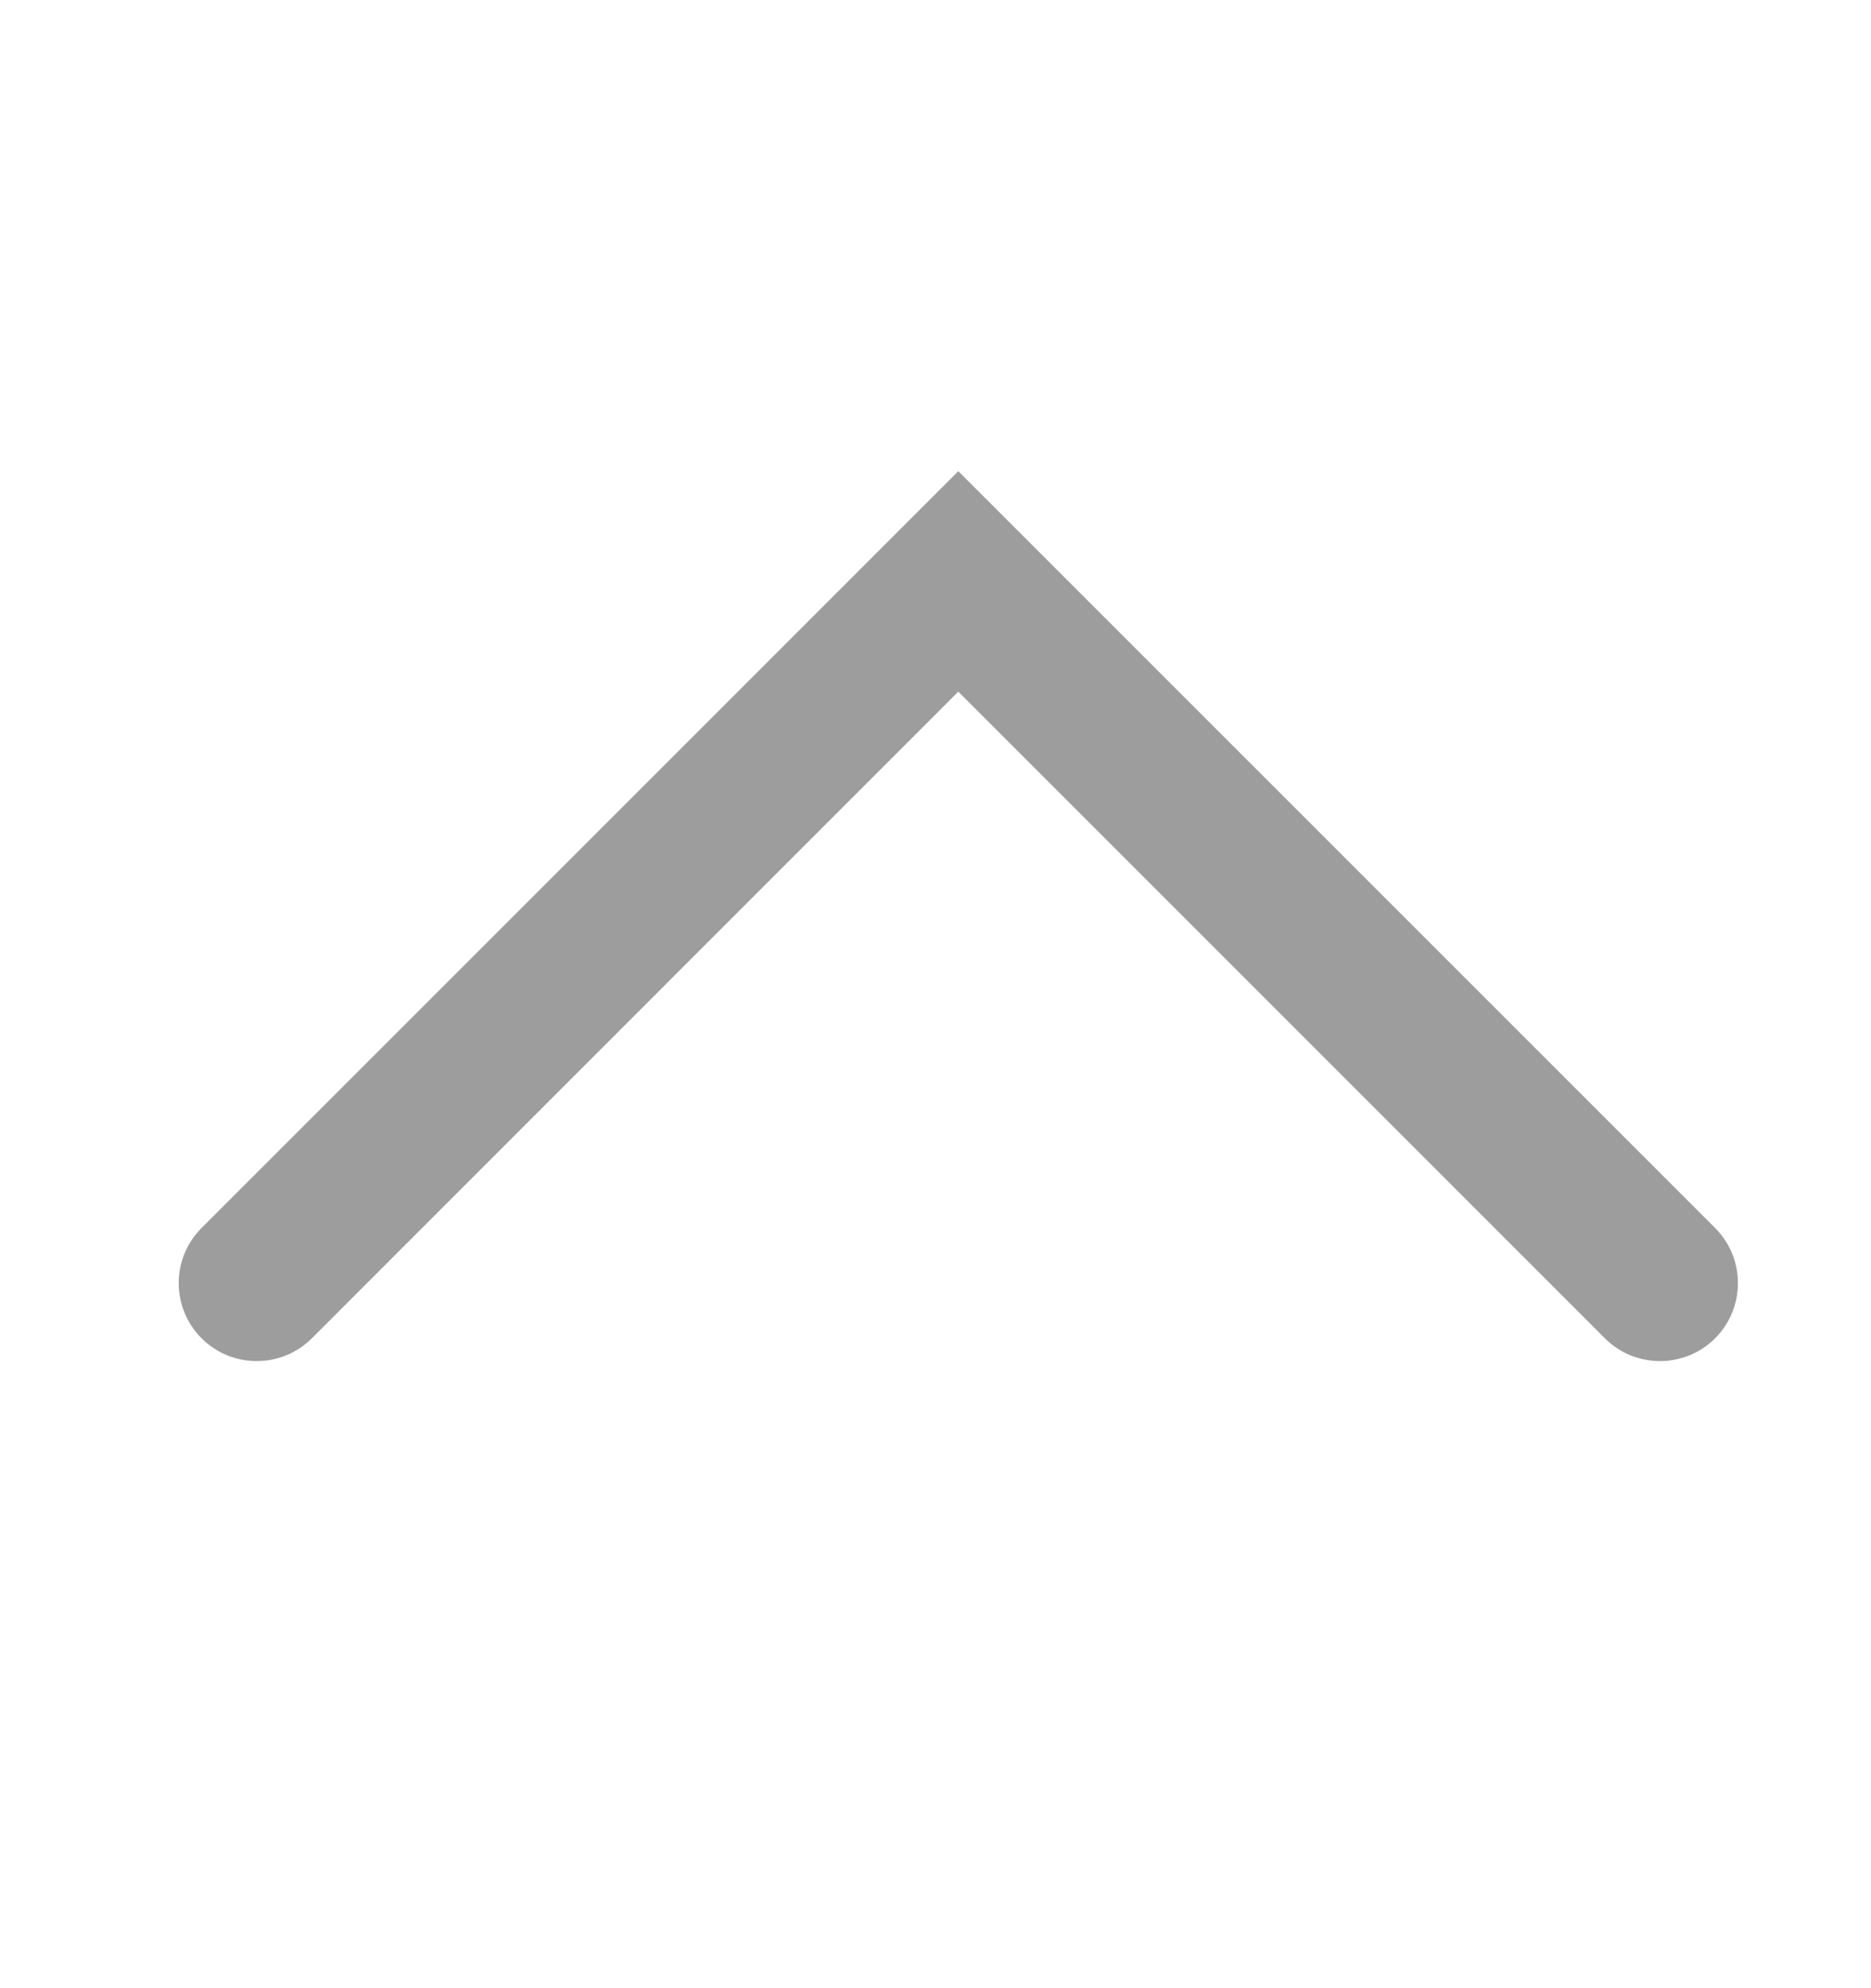 <svg width="16" height="17" viewBox="0 0 16 17" fill="none" xmlns="http://www.w3.org/2000/svg">
    <path fill-rule="evenodd" clip-rule="evenodd" d="M8.195 5.914L2.667 11.443C2.406 11.703 1.984 11.703 1.724 11.443C1.463 11.182 1.463 10.76 1.724 10.5L8.195 4.029L14.667 10.5C14.927 10.76 14.927 11.182 14.667 11.443C14.406 11.703 13.984 11.703 13.724 11.443L8.195 5.914Z" fill="#9D9D9D"/>
</svg>
